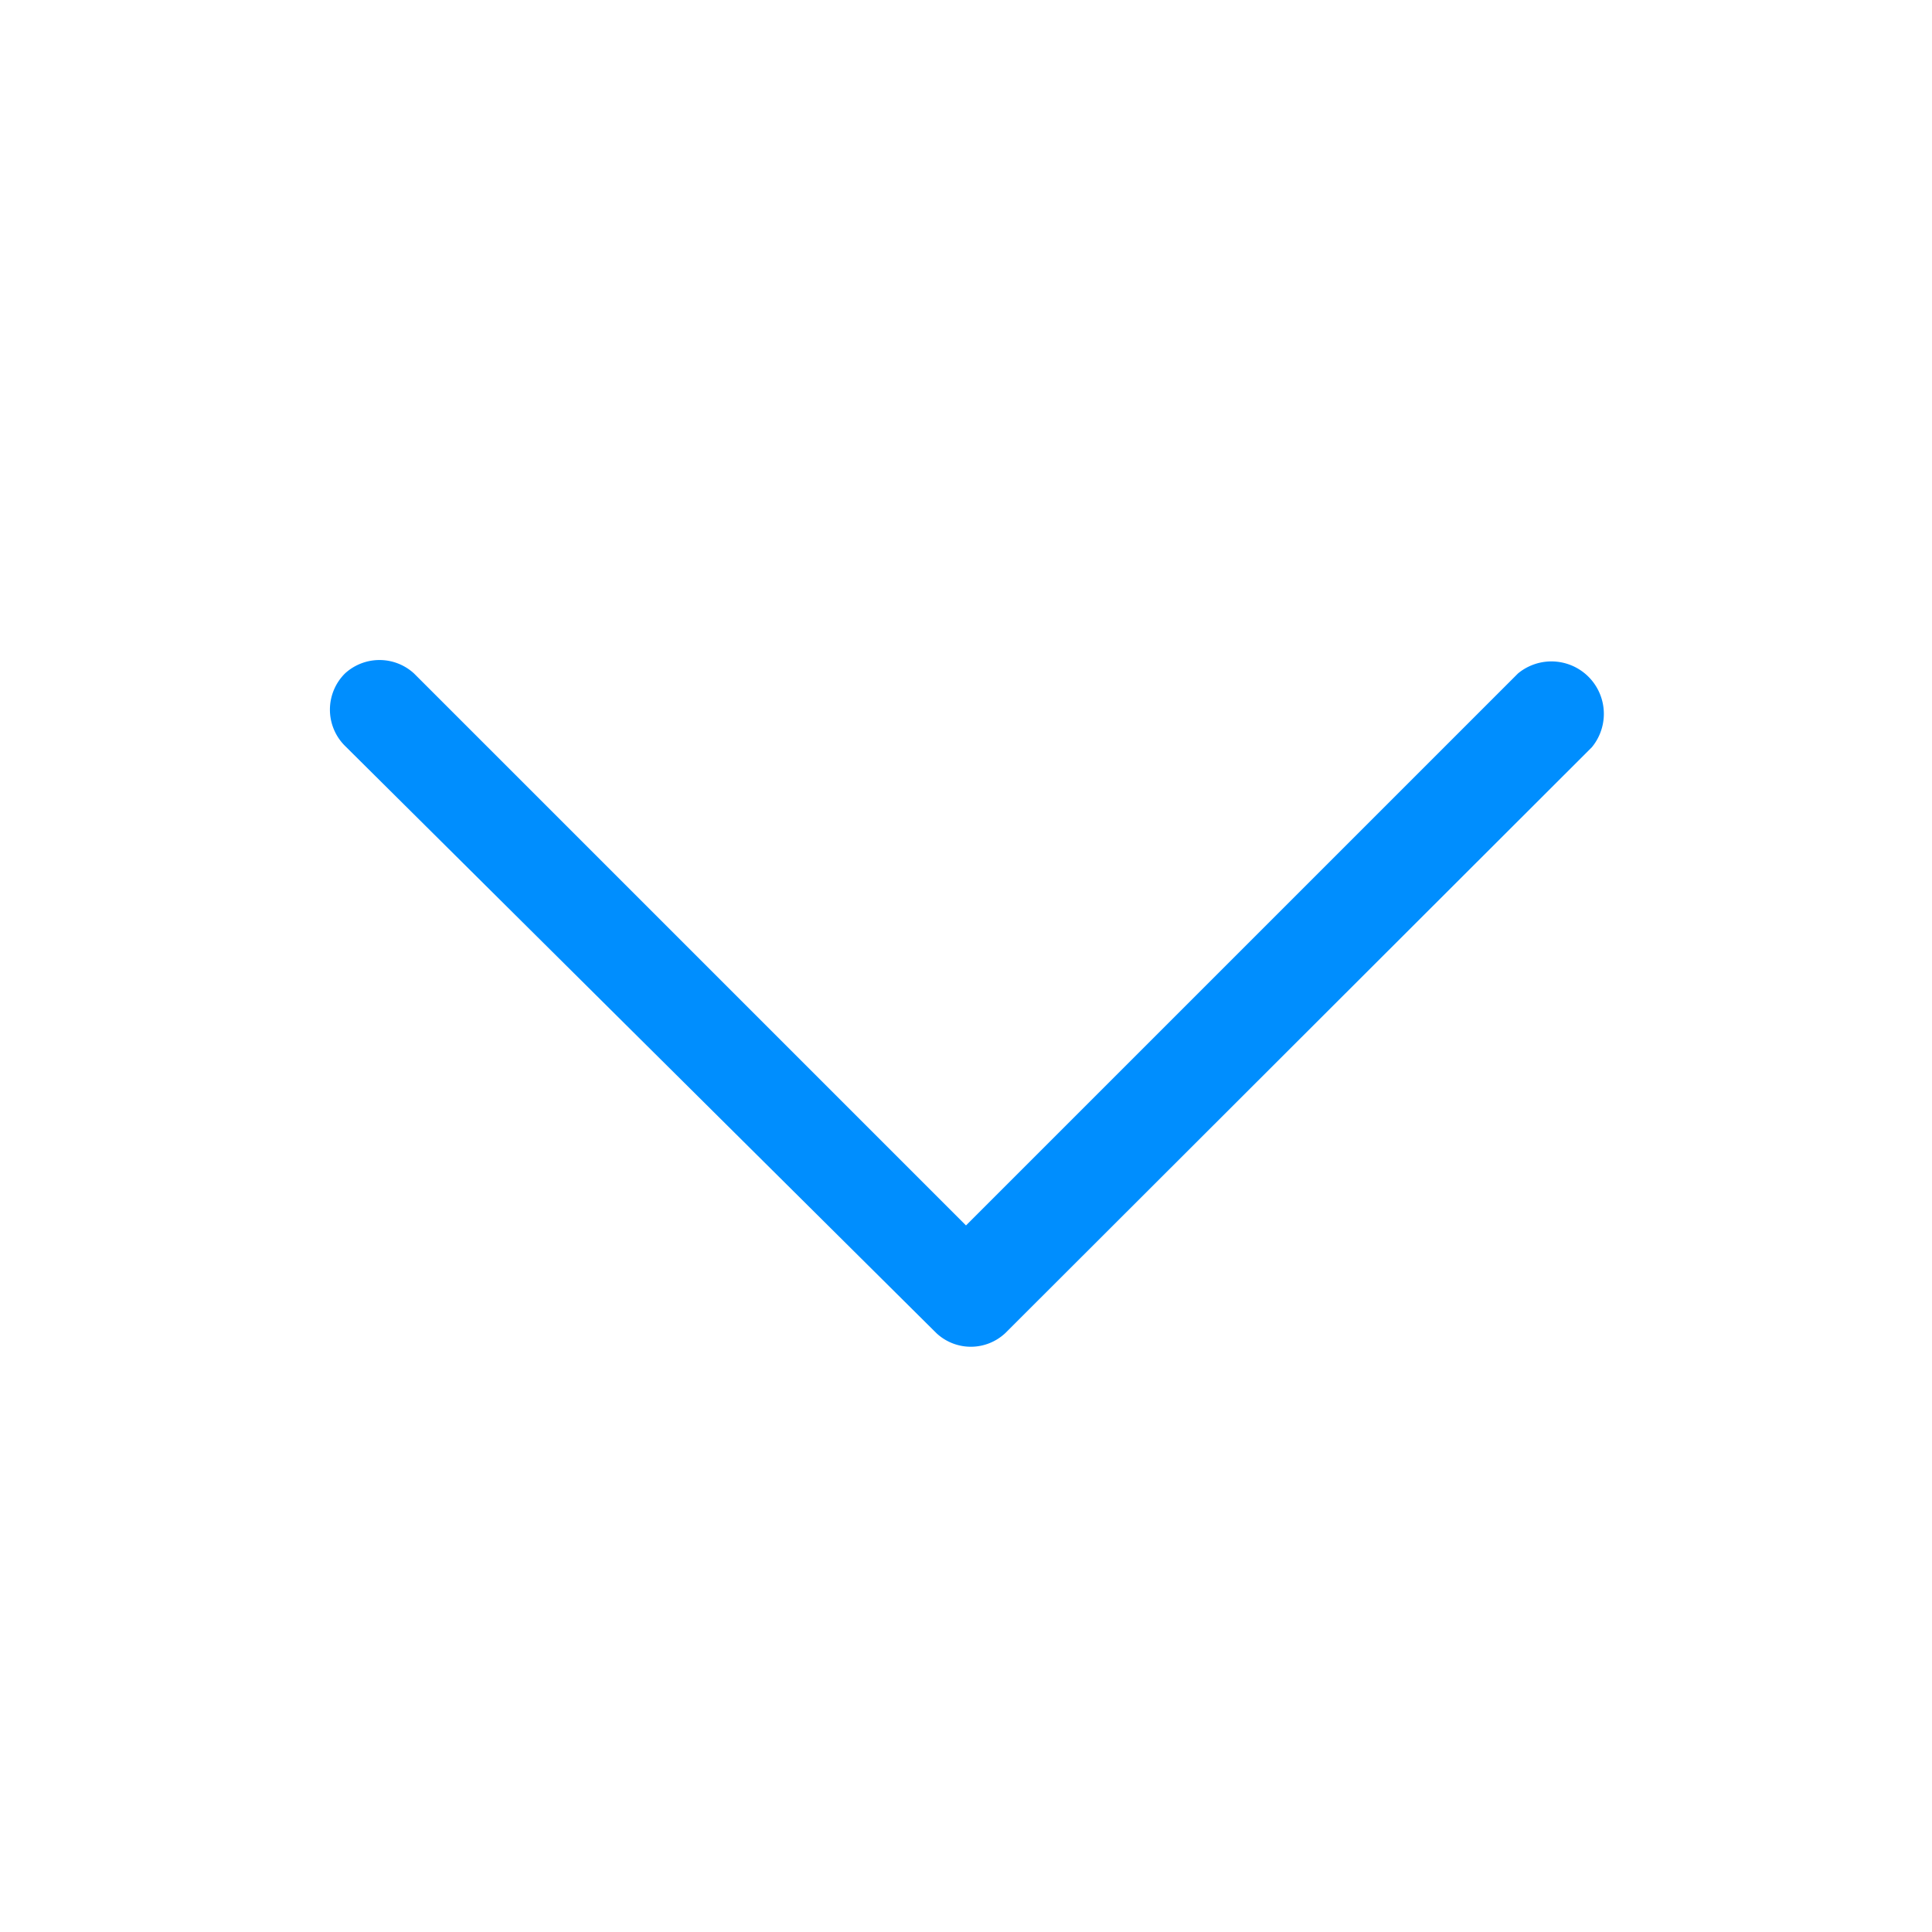 <?xml version="1.0" standalone="no"?>
<!DOCTYPE svg PUBLIC "-//W3C//DTD SVG 1.1//EN" "http://www.w3.org/Graphics/SVG/1.1/DTD/svg11.dtd">
<svg t="1692715151809" class="icon" viewBox="0 0 1024 1024" version="1.1"
    xmlns="http://www.w3.org/2000/svg" p-id="7330" xmlns:xlink="http://www.w3.org/1999/xlink"
    width="200" height="200">
    <path
        d="M182.857 356.937a27.063 27.063 0 0 1 36.571 0l292.571 292.571 292.571-292.571a27.794 27.794 0 0 1 39.131 39.131l-310.857 310.491a26.697 26.697 0 0 1-36.571 0L182.857 395.337a27.063 27.063 0 0 1 0-38.4z"
        fill="#008EFE" p-id="7331"></path>
</svg>